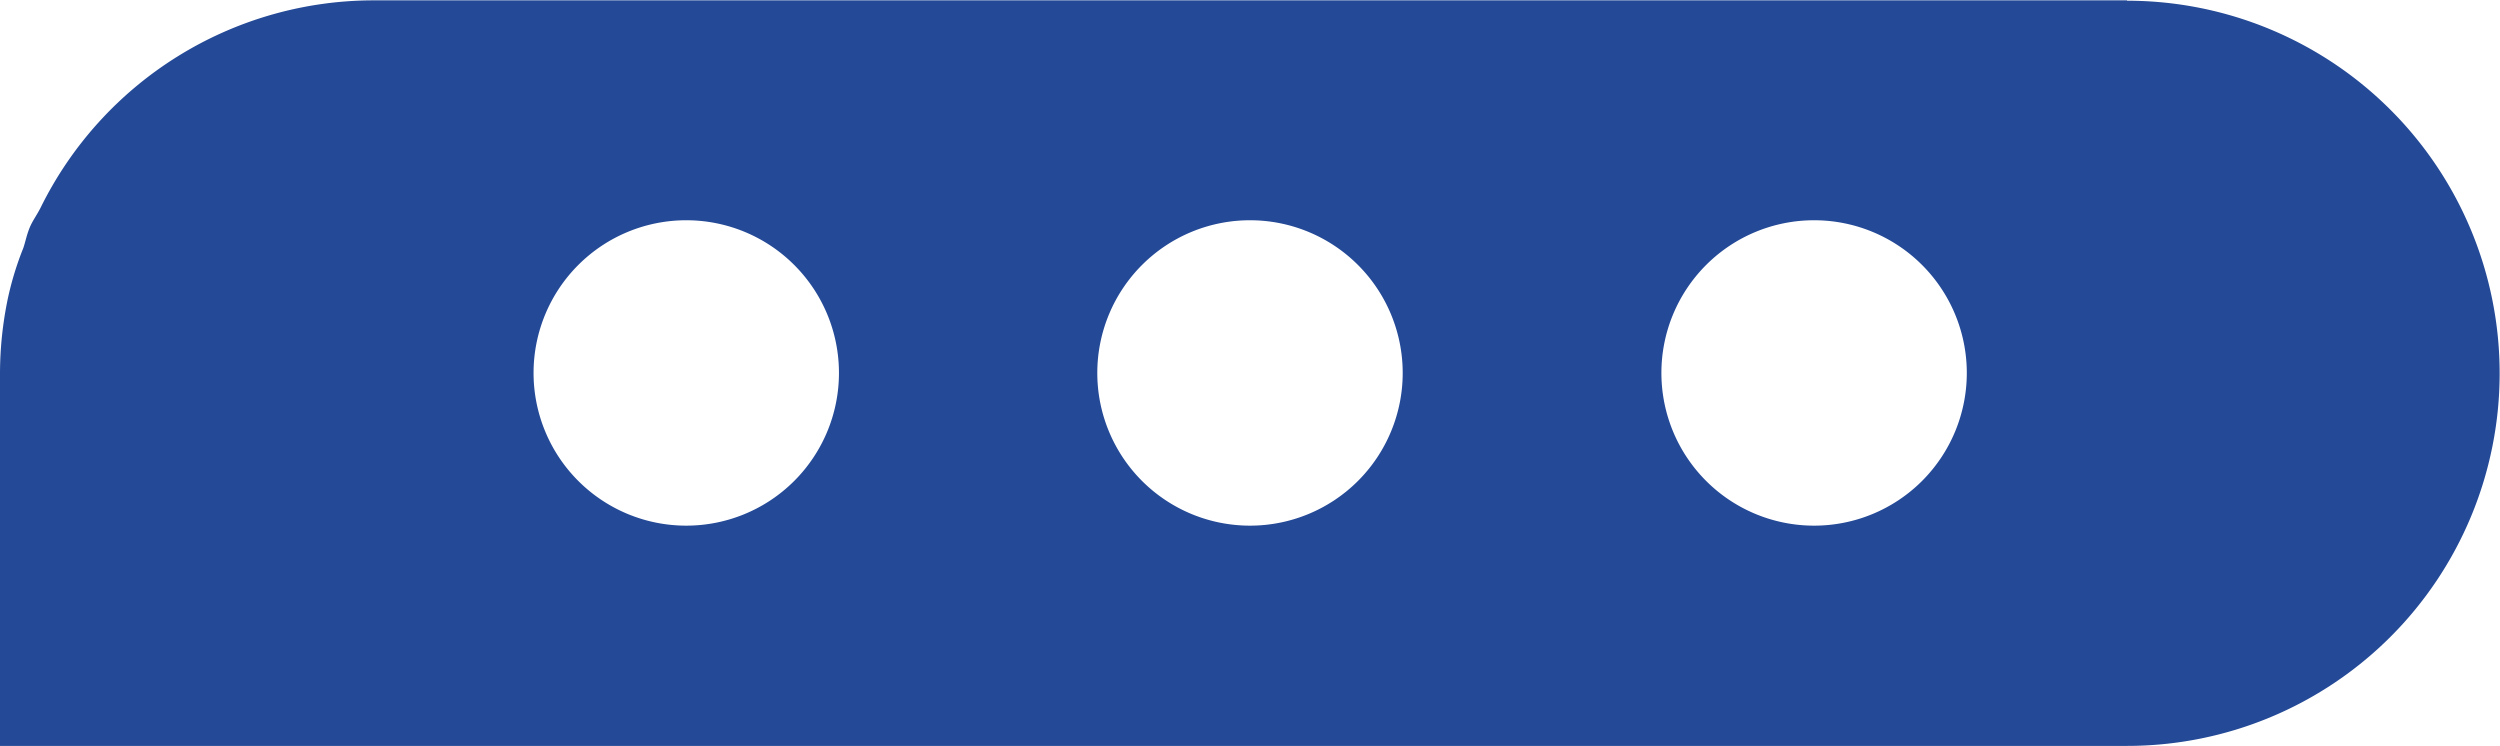 <svg id="Слой_1" data-name="Слой 1" xmlns="http://www.w3.org/2000/svg" viewBox="0 0 69.58 20.76"><defs><style>.cls-1{fill:#234997;}</style></defs><path class="cls-1" d="M335.93,399.25H287.1a10.34,10.34,0,0,0-9.24,5.77c-.1.2-.23.37-.31.57s-.11.37-.17.55a8.7,8.7,0,0,0-.43,1.4,10.29,10.29,0,0,0-.22,2.09V420h59.2a10.37,10.37,0,1,0,0-20.74Zm-40.11,14.62a4.25,4.25,0,1,1,4.26-4.25A4.25,4.25,0,0,1,295.82,413.87Zm15.7,0a4.25,4.25,0,1,1,4.25-4.25A4.25,4.25,0,0,1,311.52,413.87Zm15.7,0a4.25,4.25,0,1,1,4.25-4.25A4.25,4.25,0,0,1,327.22,413.87Z" transform="translate(-276.73 -399.24)"/></svg>